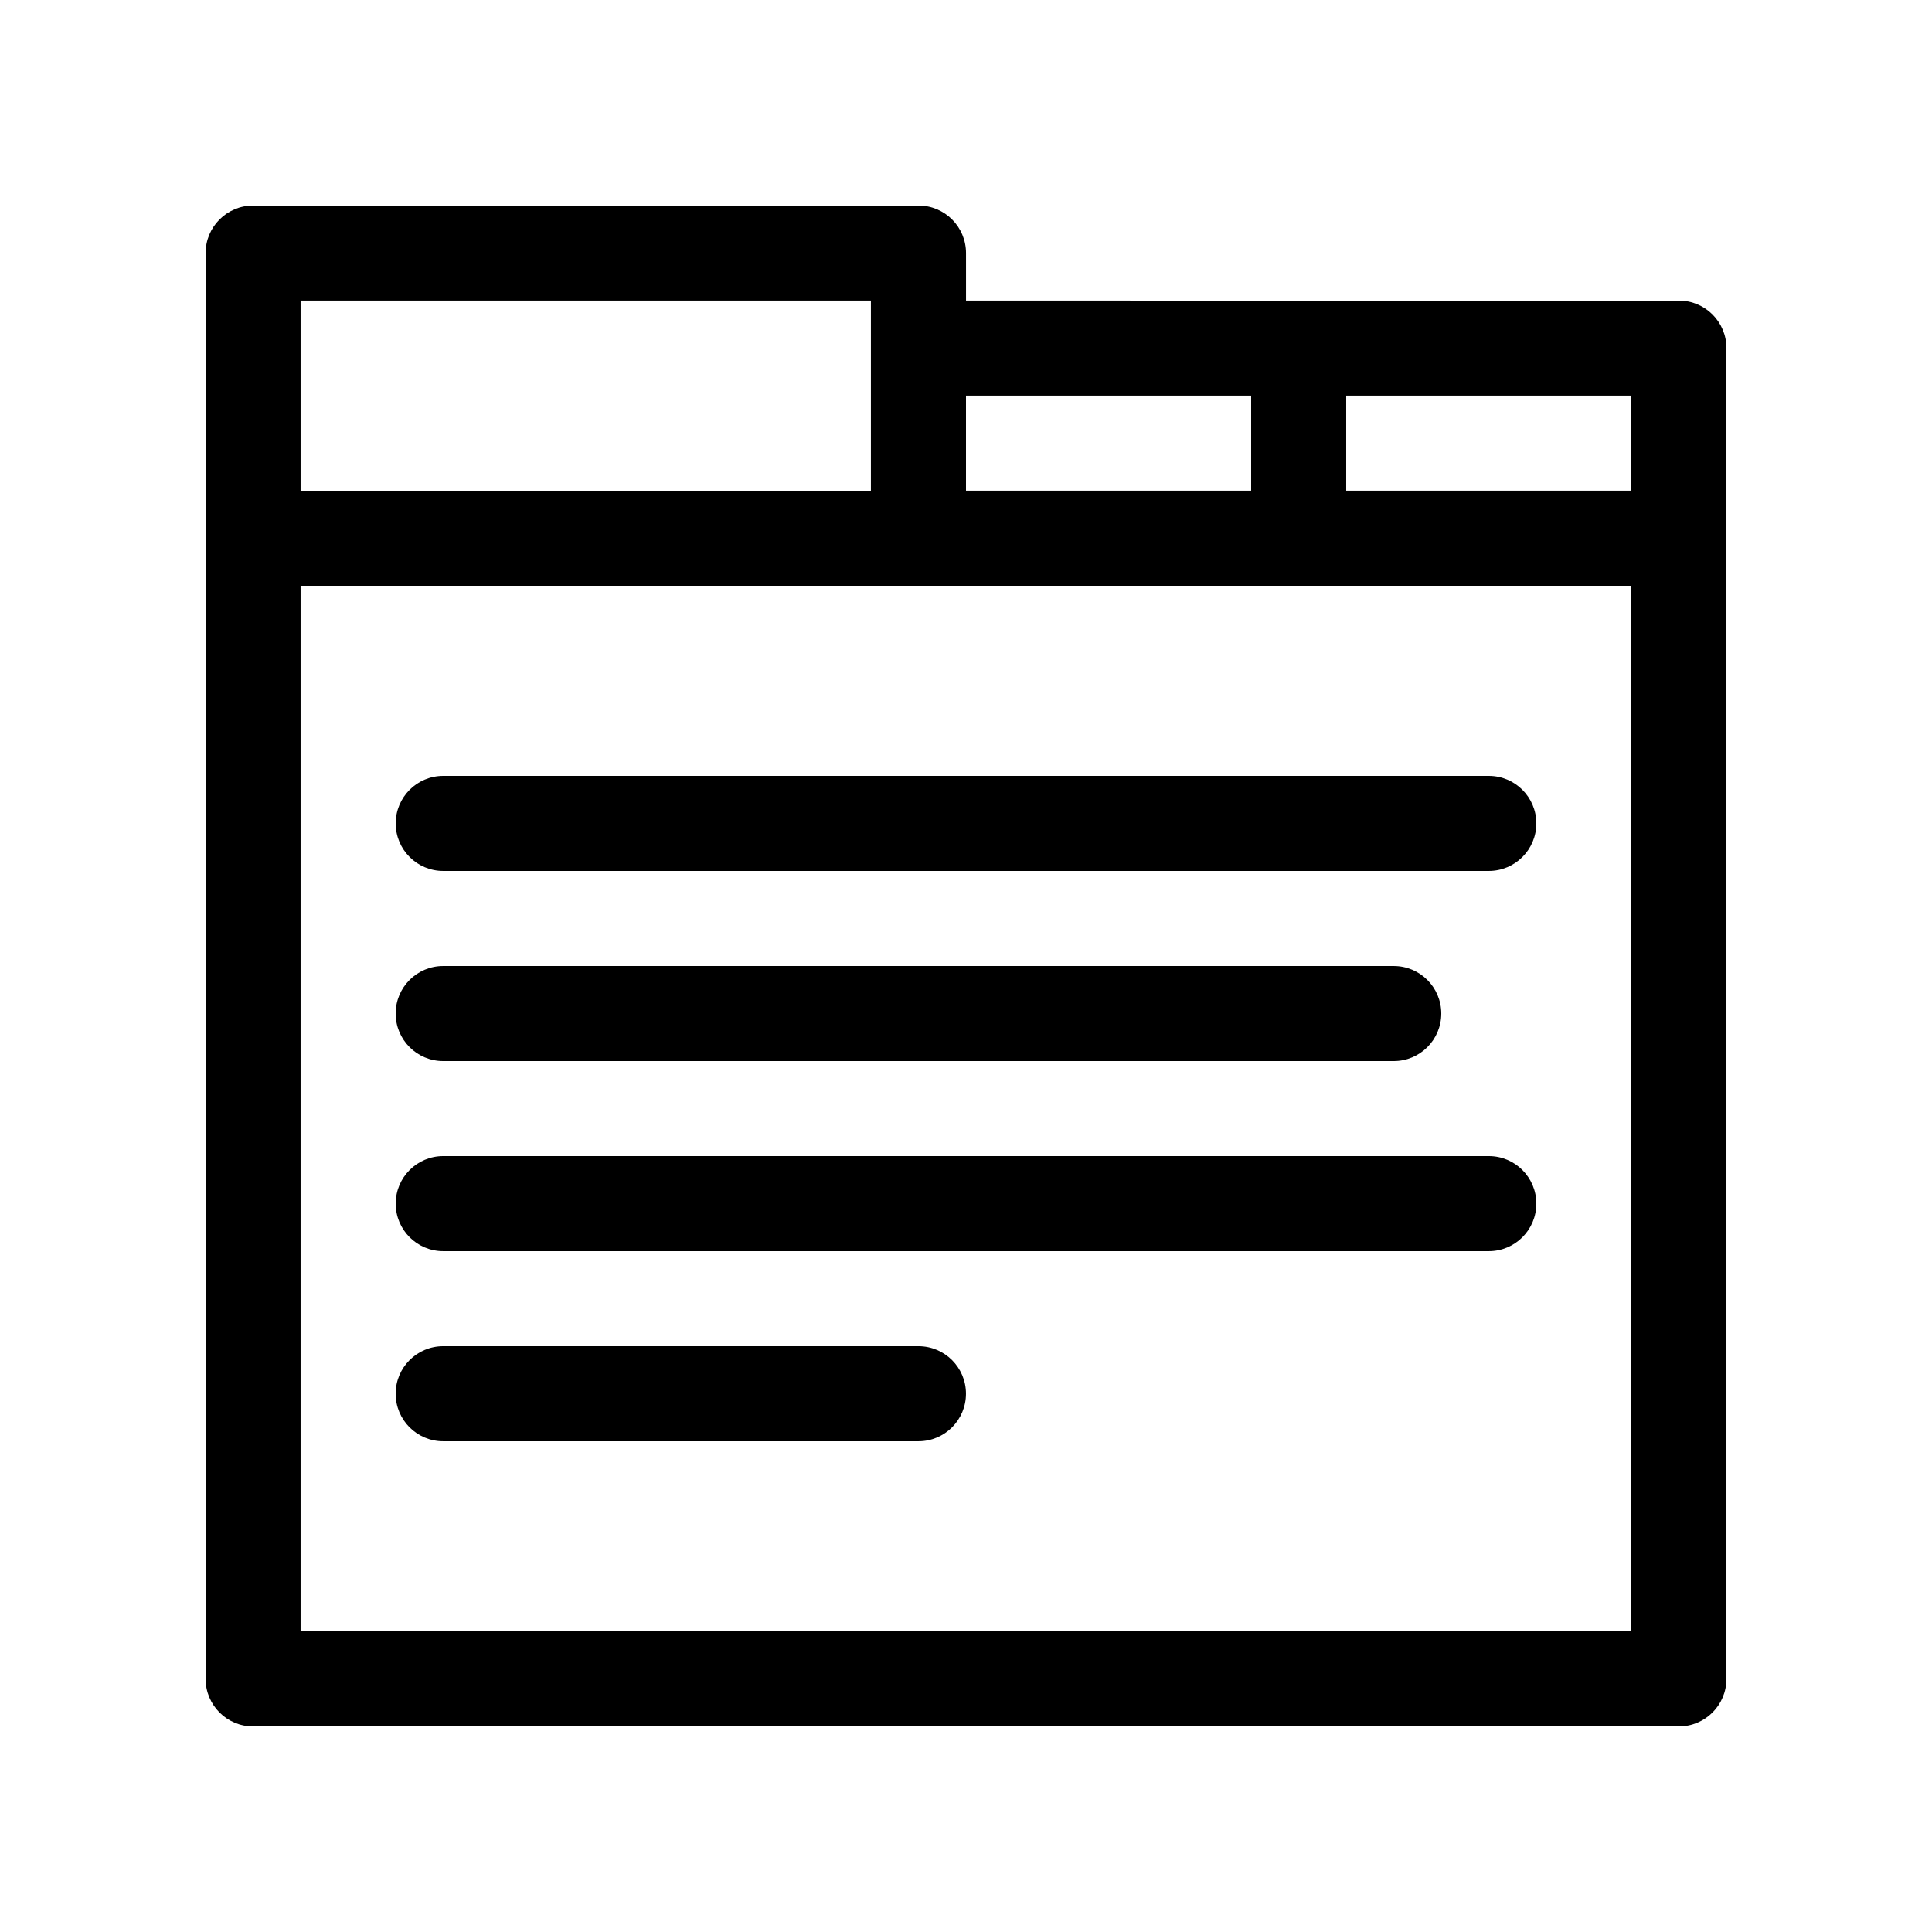 <?xml version="1.0" encoding="UTF-8"?>
<!-- Uploaded to: ICON Repo, www.svgrepo.com, Generator: ICON Repo Mixer Tools -->
<svg fill="#000000" width="800px" height="800px" version="1.1" viewBox="144 144 512 512" xmlns="http://www.w3.org/2000/svg">
 <g>
  <path d="m211.07 601.52h377.86c6.957 0 12.594-5.637 12.594-12.594v-352.67c0-6.957-5.637-12.594-12.594-12.594h-100.76l-88.164-0.004v-12.594c0-6.957-5.637-12.594-12.594-12.594h-176.33c-6.957 0-12.594 5.637-12.594 12.594v377.86c-0.004 6.957 5.633 12.598 12.59 12.598zm289.69-352.67h75.57v25.191h-75.57zm-100.76 0h75.57v25.191h-75.57zm-176.34-25.191h151.14v50.383h-151.14zm0 75.574h352.67v277.09h-352.67z"/>
  <path d="m538.55 349.62h-277.09c-6.957 0-12.594 5.637-12.594 12.594 0 6.957 5.637 12.594 12.594 12.594h277.09c6.957 0 12.594-5.637 12.594-12.594 0-6.957-5.637-12.594-12.594-12.594z"/>
  <path d="m261.45 425.19h251.91c6.957 0 12.594-5.637 12.594-12.594s-5.637-12.594-12.594-12.594h-251.91c-6.957 0-12.594 5.637-12.594 12.594s5.637 12.594 12.594 12.594z"/>
  <path d="m538.55 450.38h-277.09c-6.957 0-12.594 5.637-12.594 12.594 0 6.957 5.637 12.594 12.594 12.594h277.09c6.957 0 12.594-5.637 12.594-12.594 0-6.957-5.637-12.594-12.594-12.594z"/>
  <path d="m387.4 500.76h-125.95c-6.957 0-12.594 5.637-12.594 12.594s5.637 12.594 12.594 12.594h125.95c6.957 0 12.594-5.637 12.594-12.594 0.004-6.957-5.637-12.594-12.594-12.594z"/>
 </g>
</svg>